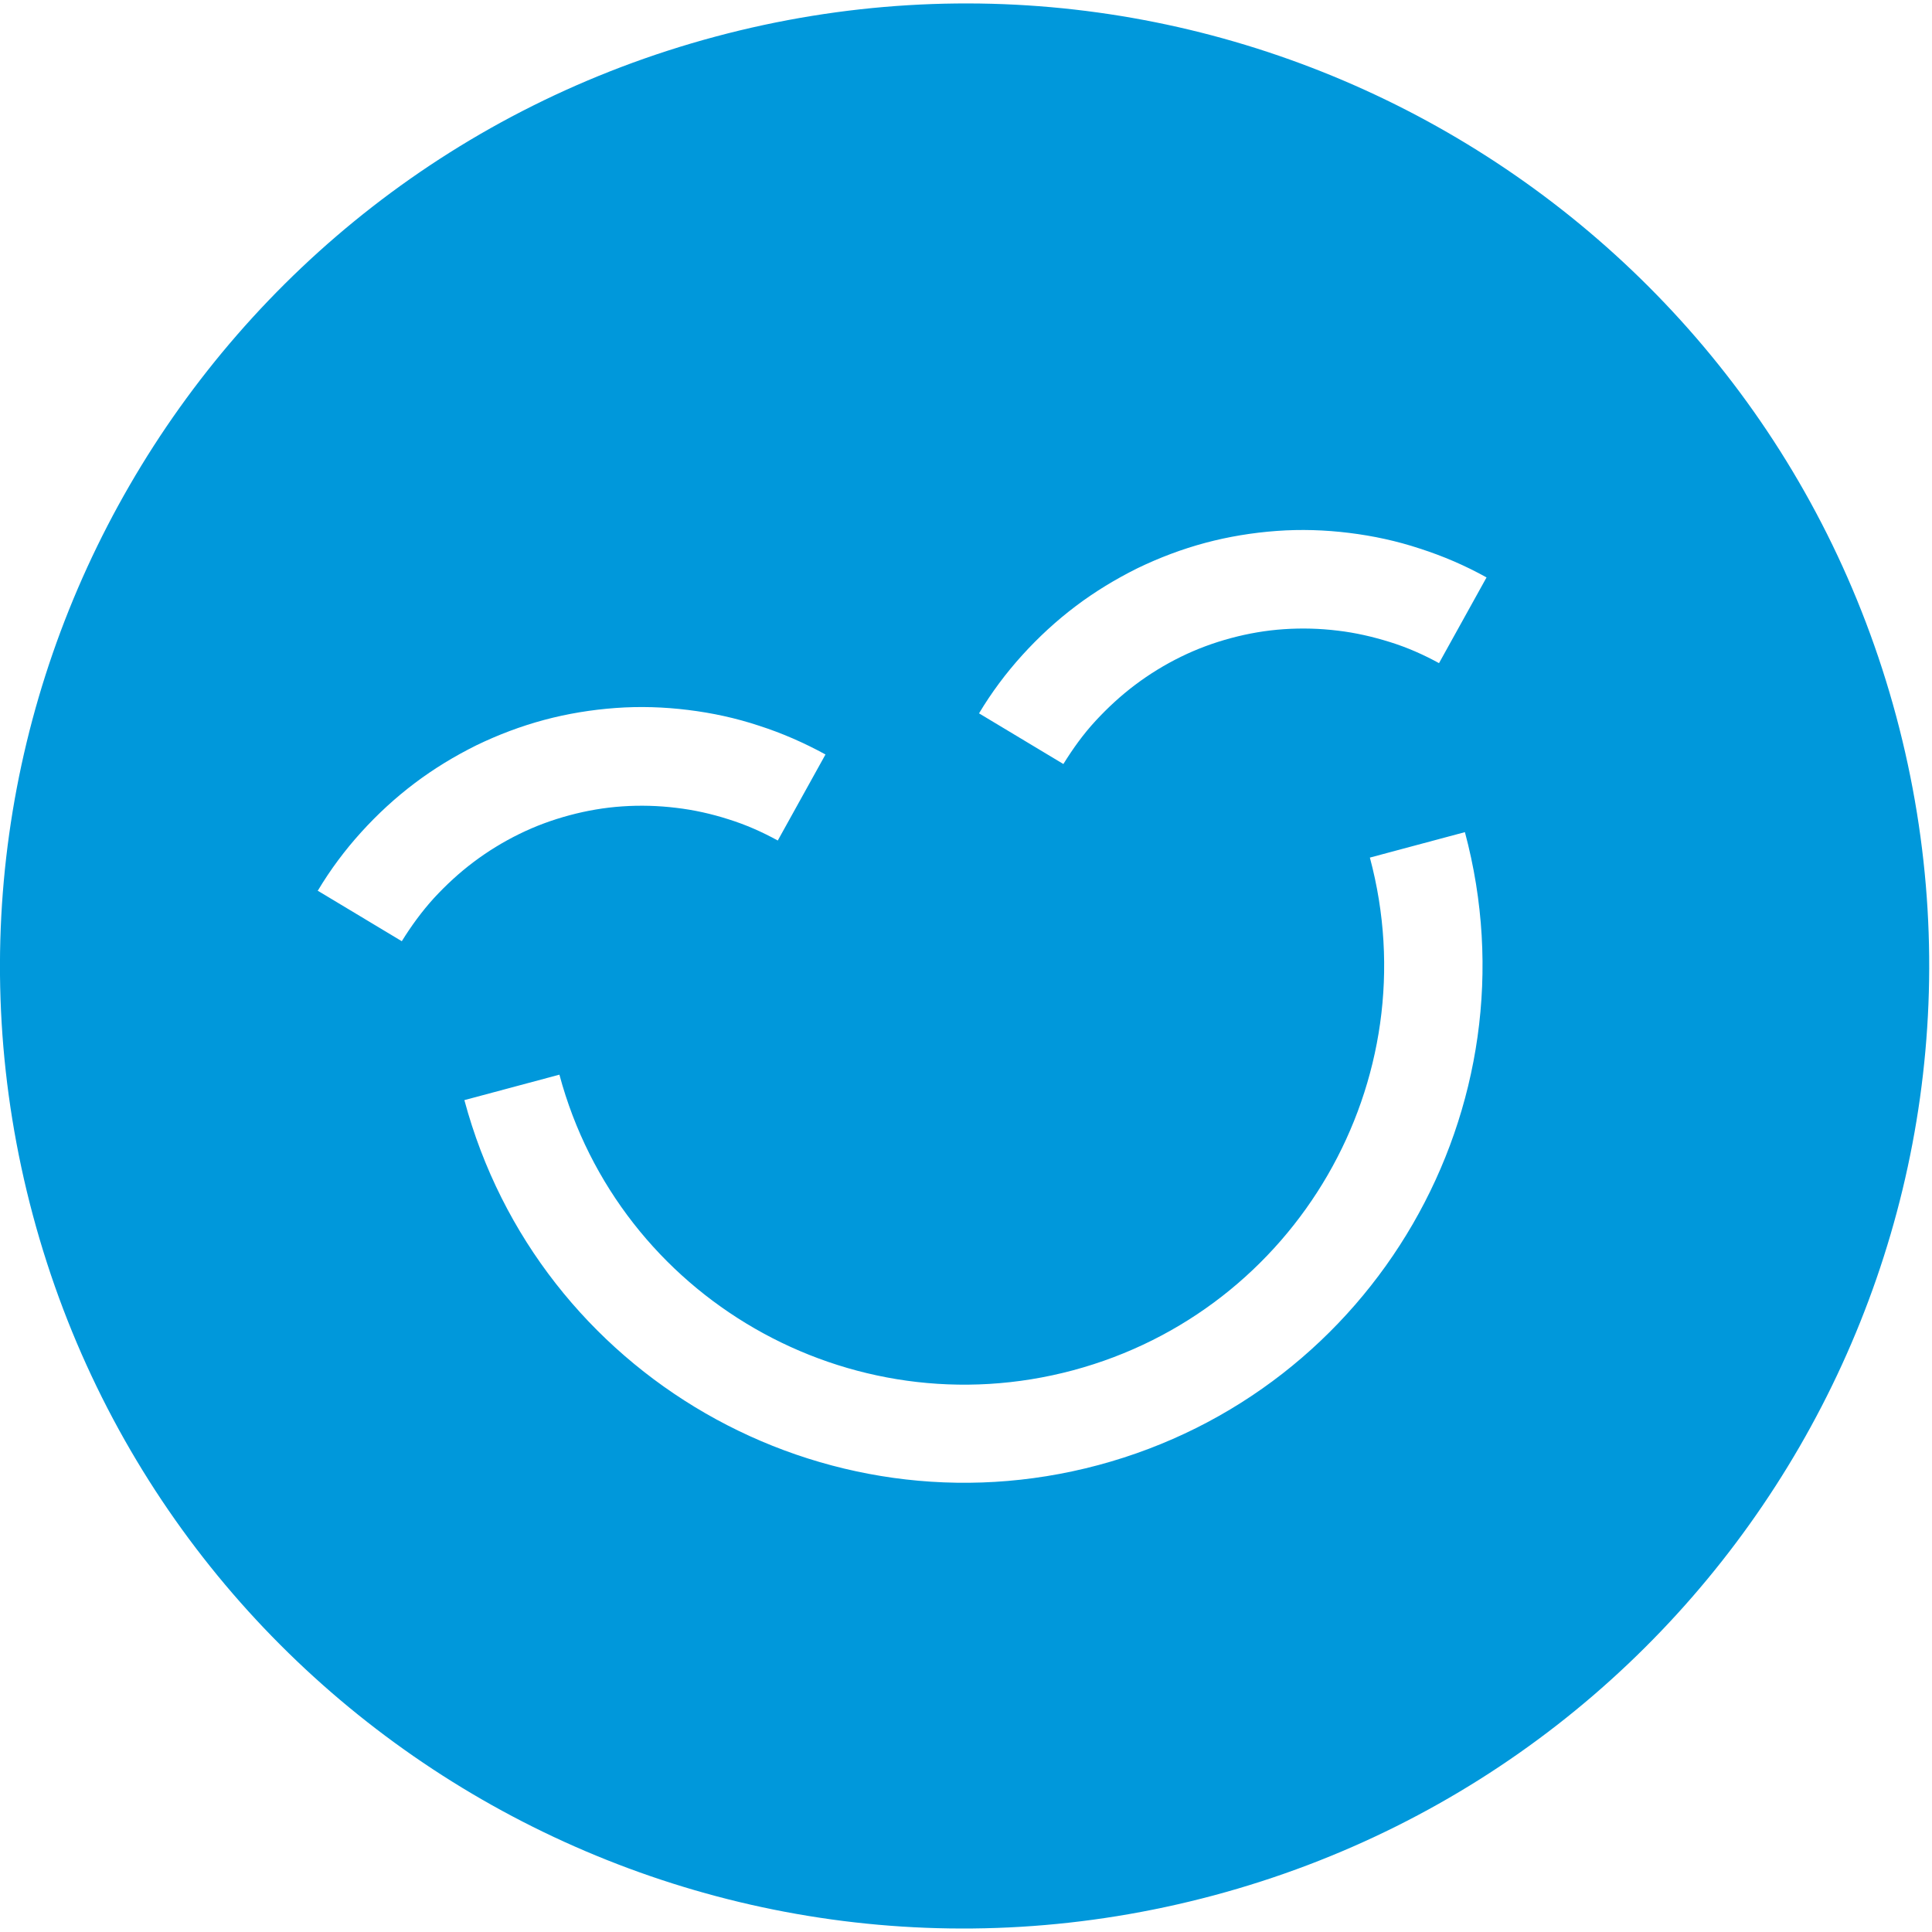 <?xml version="1.0" encoding="UTF-8"?> <svg xmlns="http://www.w3.org/2000/svg" width="506" height="506" viewBox="0 0 506 506" fill="none"><path d="M376.975 173.728C372.883 171.48 368.593 169.577 364.073 168.171C359.553 166.765 355.056 165.716 350.33 165.165C345.671 164.596 340.985 164.47 336.273 164.787C331.56 165.104 326.976 165.896 322.432 167.113C317.888 168.33 313.521 169.936 309.282 172.016C305.042 174.096 301.047 176.547 297.297 179.369C293.547 182.19 290.109 185.364 286.898 188.841C283.687 192.317 280.992 196.092 278.505 200.101L256.413 186.83C259.676 181.377 263.473 176.29 267.736 171.587C271.999 166.884 276.661 162.582 281.74 158.751C286.818 154.92 292.196 151.662 297.904 148.825C303.631 146.056 309.571 143.811 315.674 142.176C321.778 140.542 328.045 139.517 334.39 139.053C340.734 138.59 347.039 138.791 353.354 139.571C359.668 140.351 365.839 141.678 371.902 143.688C377.947 145.631 383.78 148.138 389.333 151.23L376.839 173.764L376.975 173.728ZM287.675 383.709C215.451 403.053 140.93 360.143 121.624 288.126L146.513 281.46C162.164 339.846 222.496 374.564 281.022 358.89C339.547 343.215 374.43 282.995 358.778 224.609L383.667 217.943C402.99 290.028 359.9 364.365 287.675 383.709ZM83.278 233.201C86.54 227.748 90.337 222.661 94.601 217.958C98.864 213.254 103.526 208.953 108.604 205.122C113.683 201.291 119.061 198.033 124.769 195.196C130.496 192.427 136.436 190.182 142.539 188.547C148.643 186.912 154.91 185.888 161.254 185.424C167.599 184.961 173.904 185.162 180.218 185.942C186.533 186.721 192.704 188.049 198.767 190.059C204.812 192.001 210.577 194.527 216.198 197.601L203.704 220.135C199.612 217.887 195.322 215.984 190.802 214.578C186.35 213.154 181.786 212.123 177.059 211.572C172.4 211.003 167.714 210.877 163.002 211.194C158.29 211.511 153.705 212.303 149.161 213.52C144.617 214.737 140.25 216.343 136.011 218.423C131.771 220.503 127.776 222.954 124.026 225.776C120.276 228.597 116.838 231.771 113.627 235.248C110.484 238.706 107.721 242.499 105.234 246.508L83.142 233.237L83.278 233.201ZM187.385 9.587C52.634 45.678 -27.406 183.913 8.624 318.318C44.653 452.722 183.136 532.504 317.888 496.413C452.639 460.323 532.678 322.087 496.631 187.615C460.583 53.143 322.136 -26.503 187.385 9.587Z" fill="#0098DB"></path></svg> 